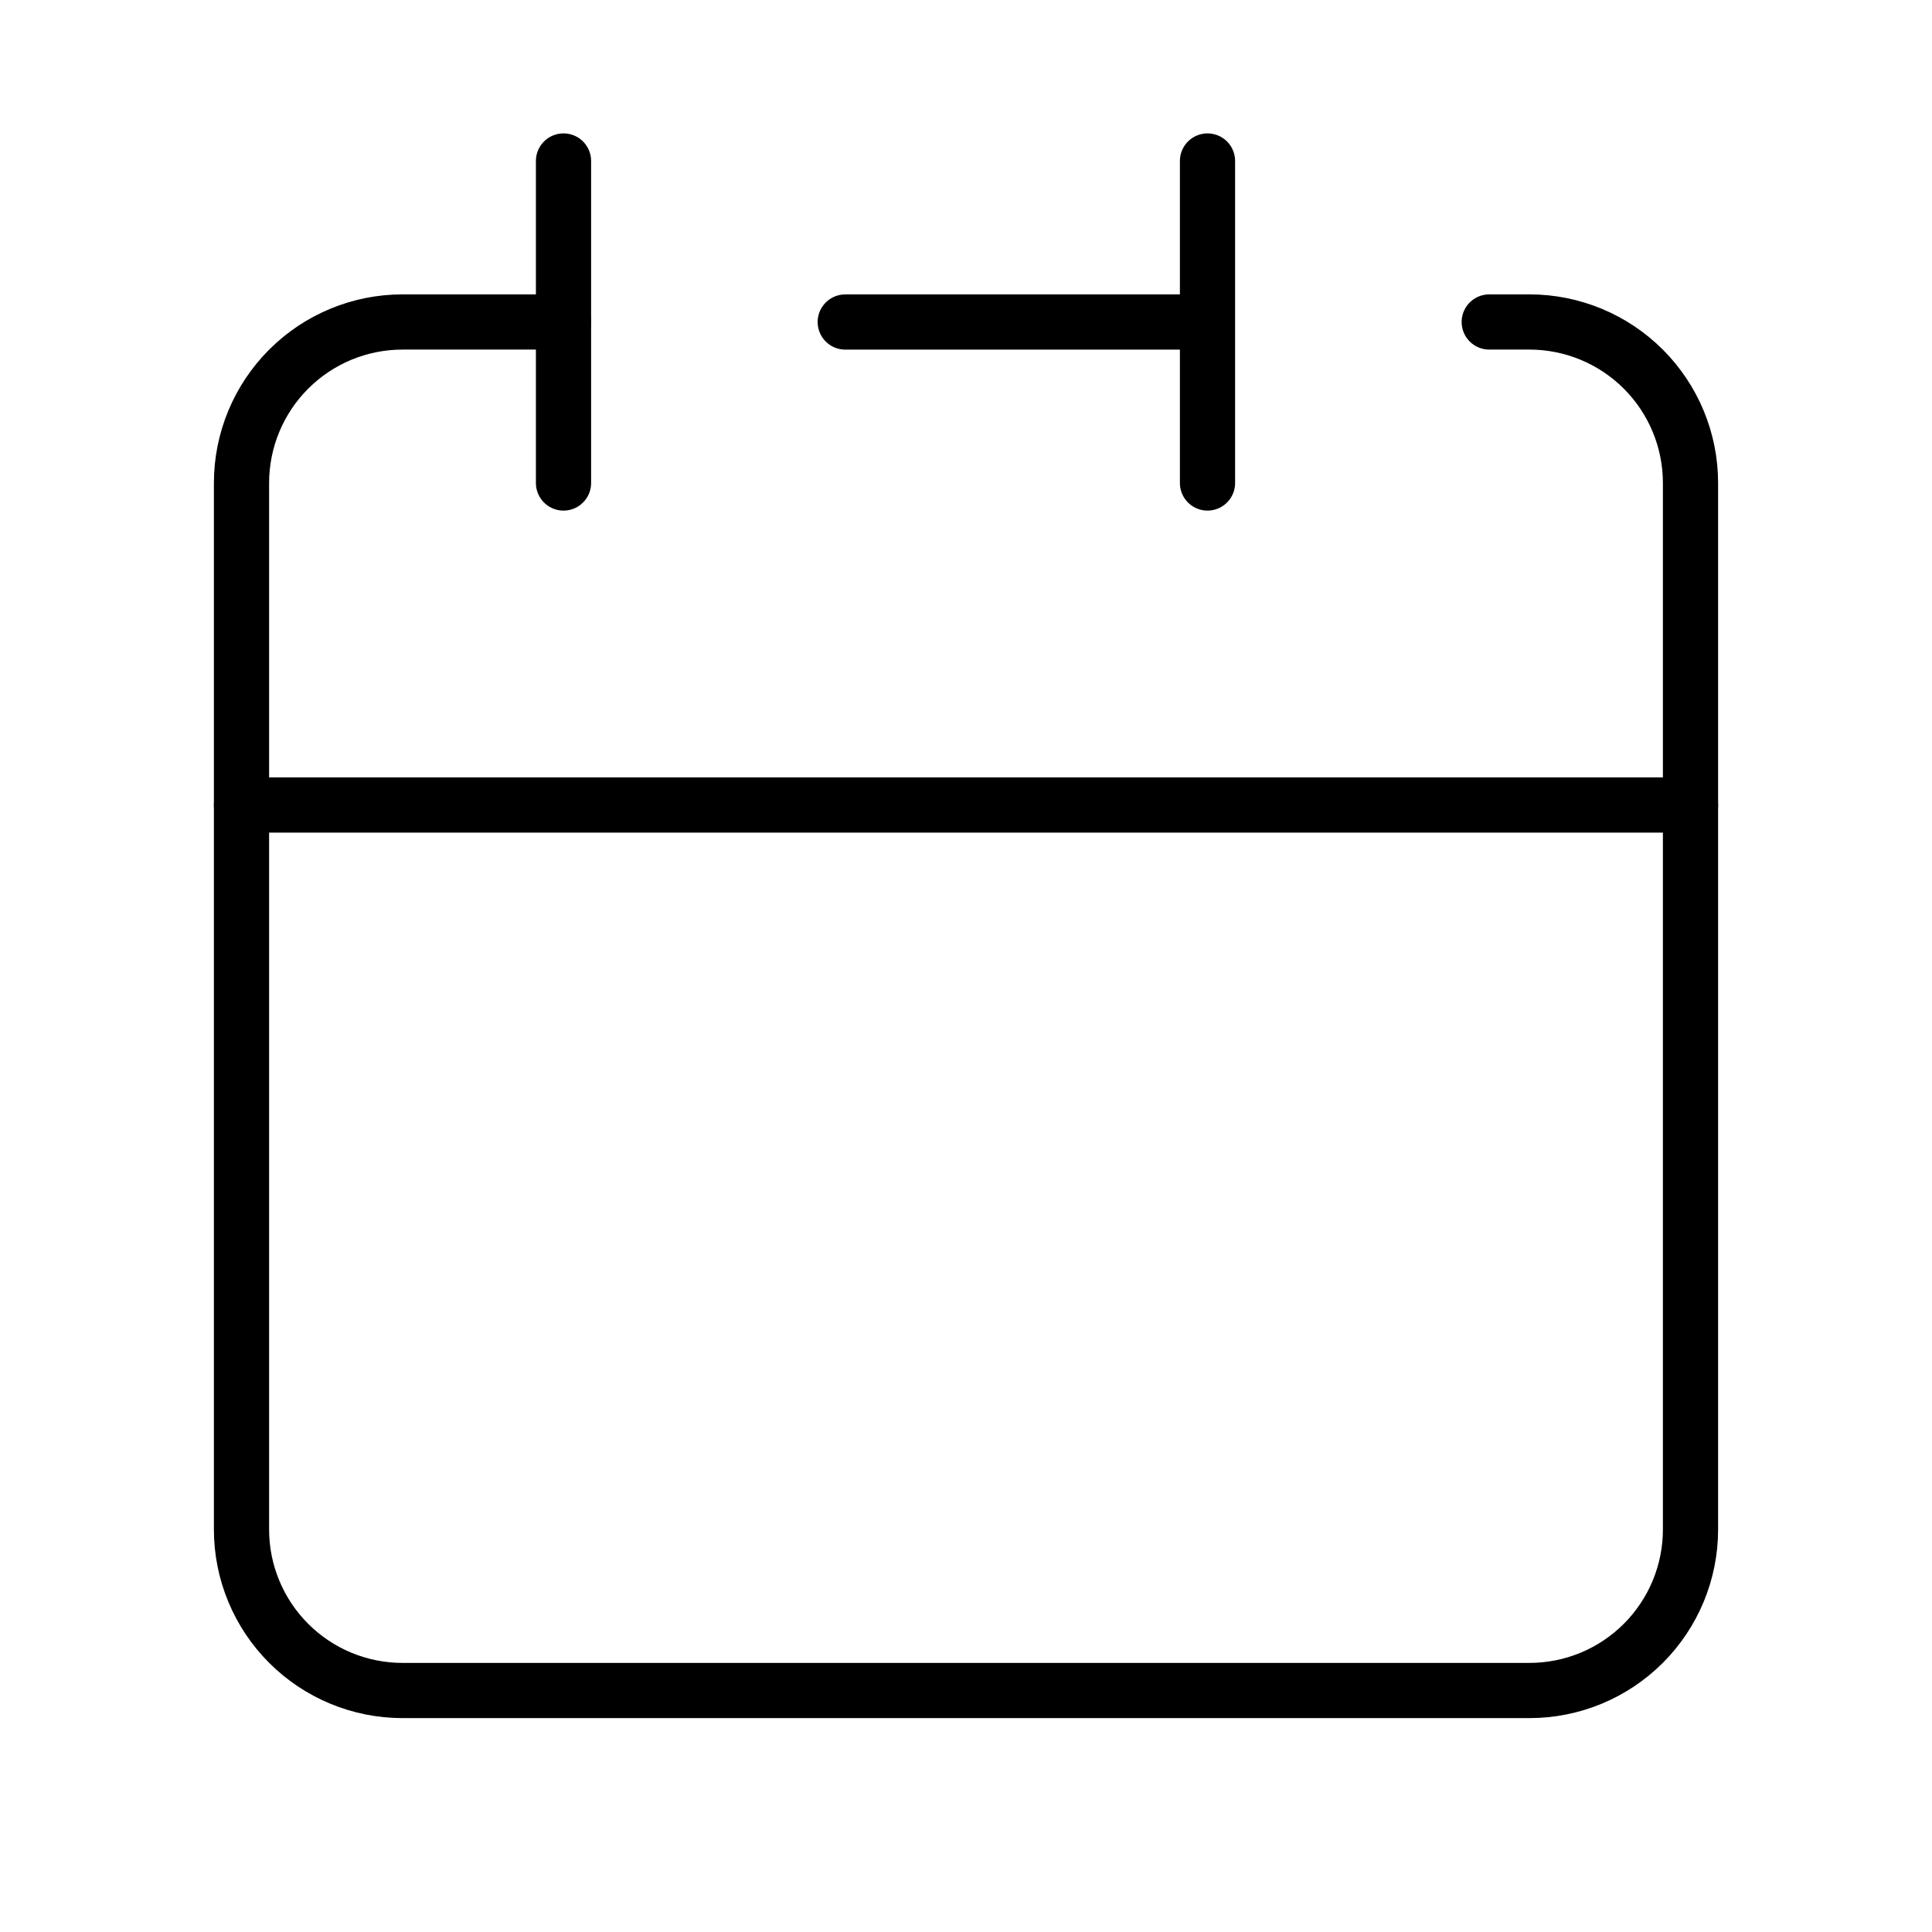 <?xml version="1.0" encoding="UTF-8"?> <svg xmlns="http://www.w3.org/2000/svg" width="70" height="70" viewBox="0 0 70 70" fill="none"> <path d="M43.75 11.667V5.833V11.667ZM43.75 11.667V17.5V11.667ZM43.75 11.667H30.625H43.75ZM8.75 29.167V55.417C8.75 56.964 9.365 58.447 10.459 59.541C11.553 60.635 13.036 61.25 14.583 61.25H55.417C56.964 61.25 58.447 60.635 59.541 59.541C60.635 58.447 61.25 56.964 61.25 55.417V29.167H8.75Z" stroke="black" stroke-width="2" stroke-linecap="round" stroke-linejoin="round"></path> <path d="M8.75 29.166V17.5C8.75 15.953 9.365 14.469 10.459 13.375C11.553 12.281 13.036 11.666 14.583 11.666H20.417" stroke="black" stroke-width="2" stroke-linecap="round" stroke-linejoin="round"></path> <path d="M20.417 5.833V17.5" stroke="black" stroke-width="2" stroke-linecap="round" stroke-linejoin="round"></path> <path d="M61.25 29.166V17.5C61.25 15.953 60.635 14.469 59.541 13.375C58.447 12.281 56.964 11.666 55.417 11.666H53.958" stroke="black" stroke-width="2" stroke-linecap="round" stroke-linejoin="round"></path> </svg> 